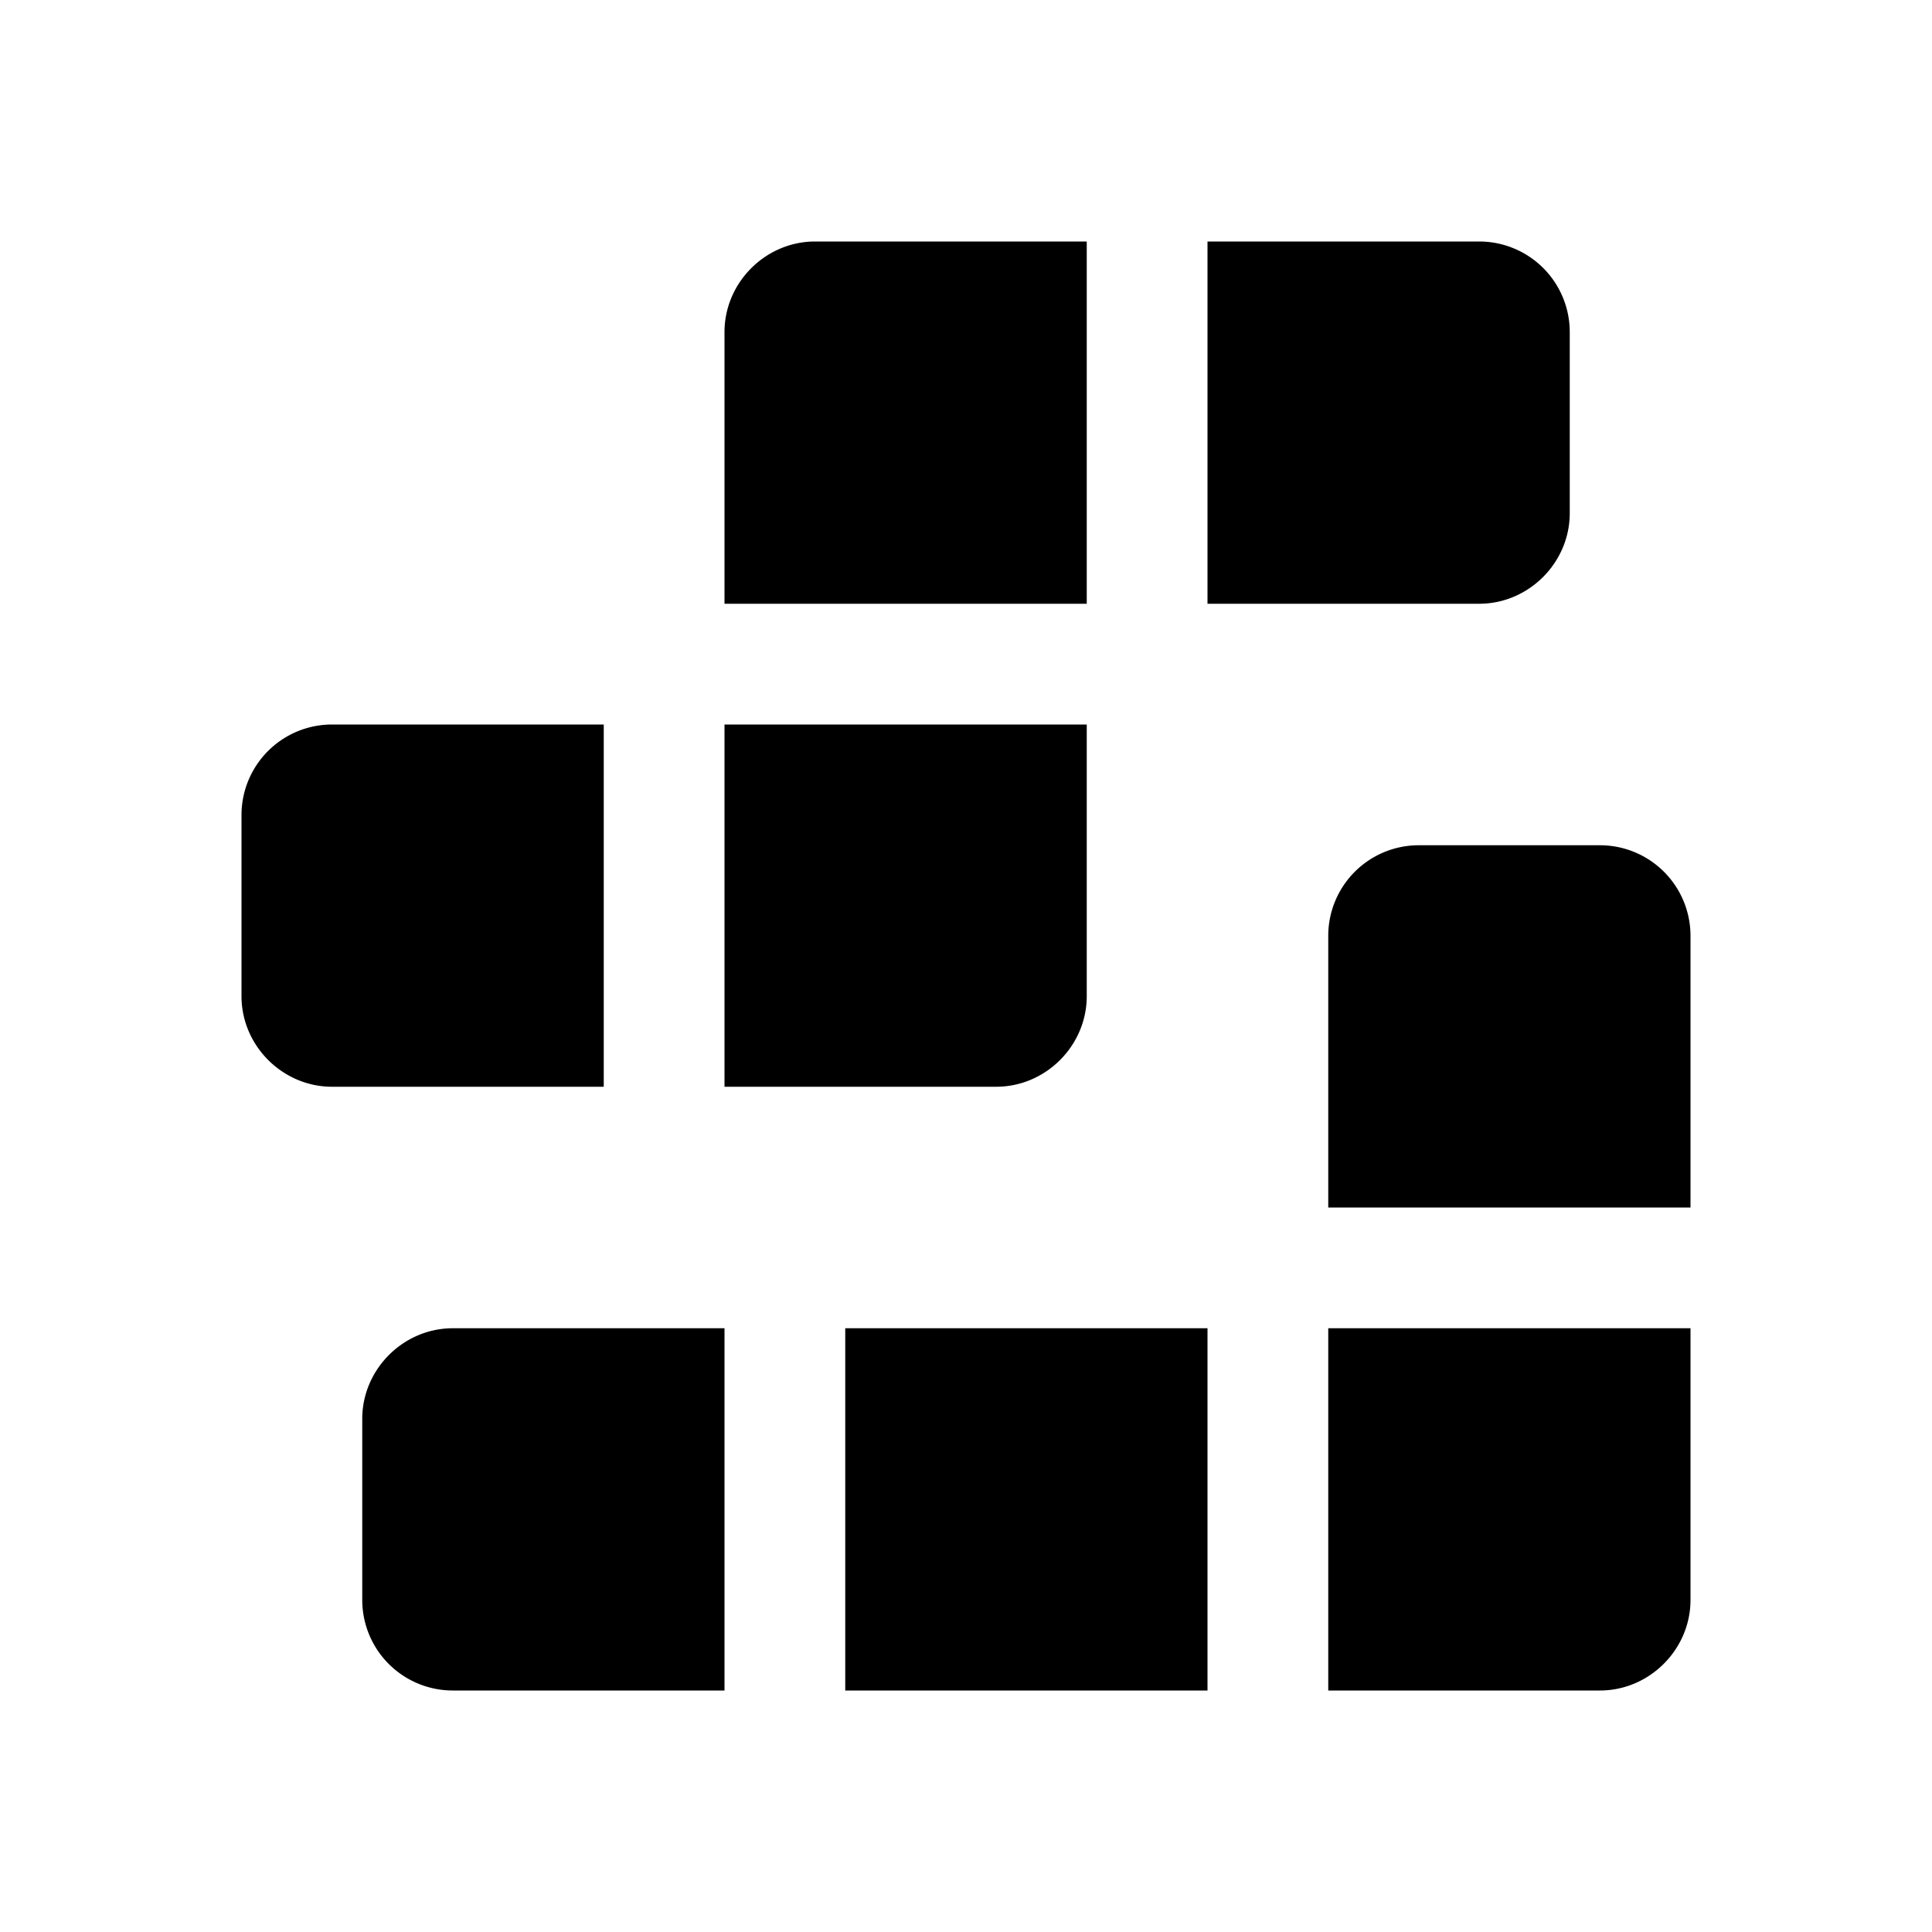 <svg width="16" height="16" viewBox="0 0 16 16" xmlns="http://www.w3.org/2000/svg"><path d="M6 2.75c0-.41.34-.75.75-.75H9v3H6V2.75ZM2.75 6a.75.75 0 0 0-.75.75v1.5c0 .41.34.75.75.75H5V6H2.75ZM9 6H6v3h2.25c.41 0 .75-.34.75-.75V6Zm3.25-4H10v3h2.25c.41 0 .75-.34.75-.75v-1.5a.75.75 0 0 0-.75-.75ZM3 11.75c0-.41.34-.75.75-.75H6v3H3.75a.75.75 0 0 1-.75-.75v-1.5Zm7-.75H7v3h3v-3Zm1 0h3v2.25c0 .41-.34.75-.75.75H11v-3Zm.75-4a.75.75 0 0 0-.75.75V10h3V7.75a.75.75 0 0 0-.75-.75h-1.5Z"/></svg>